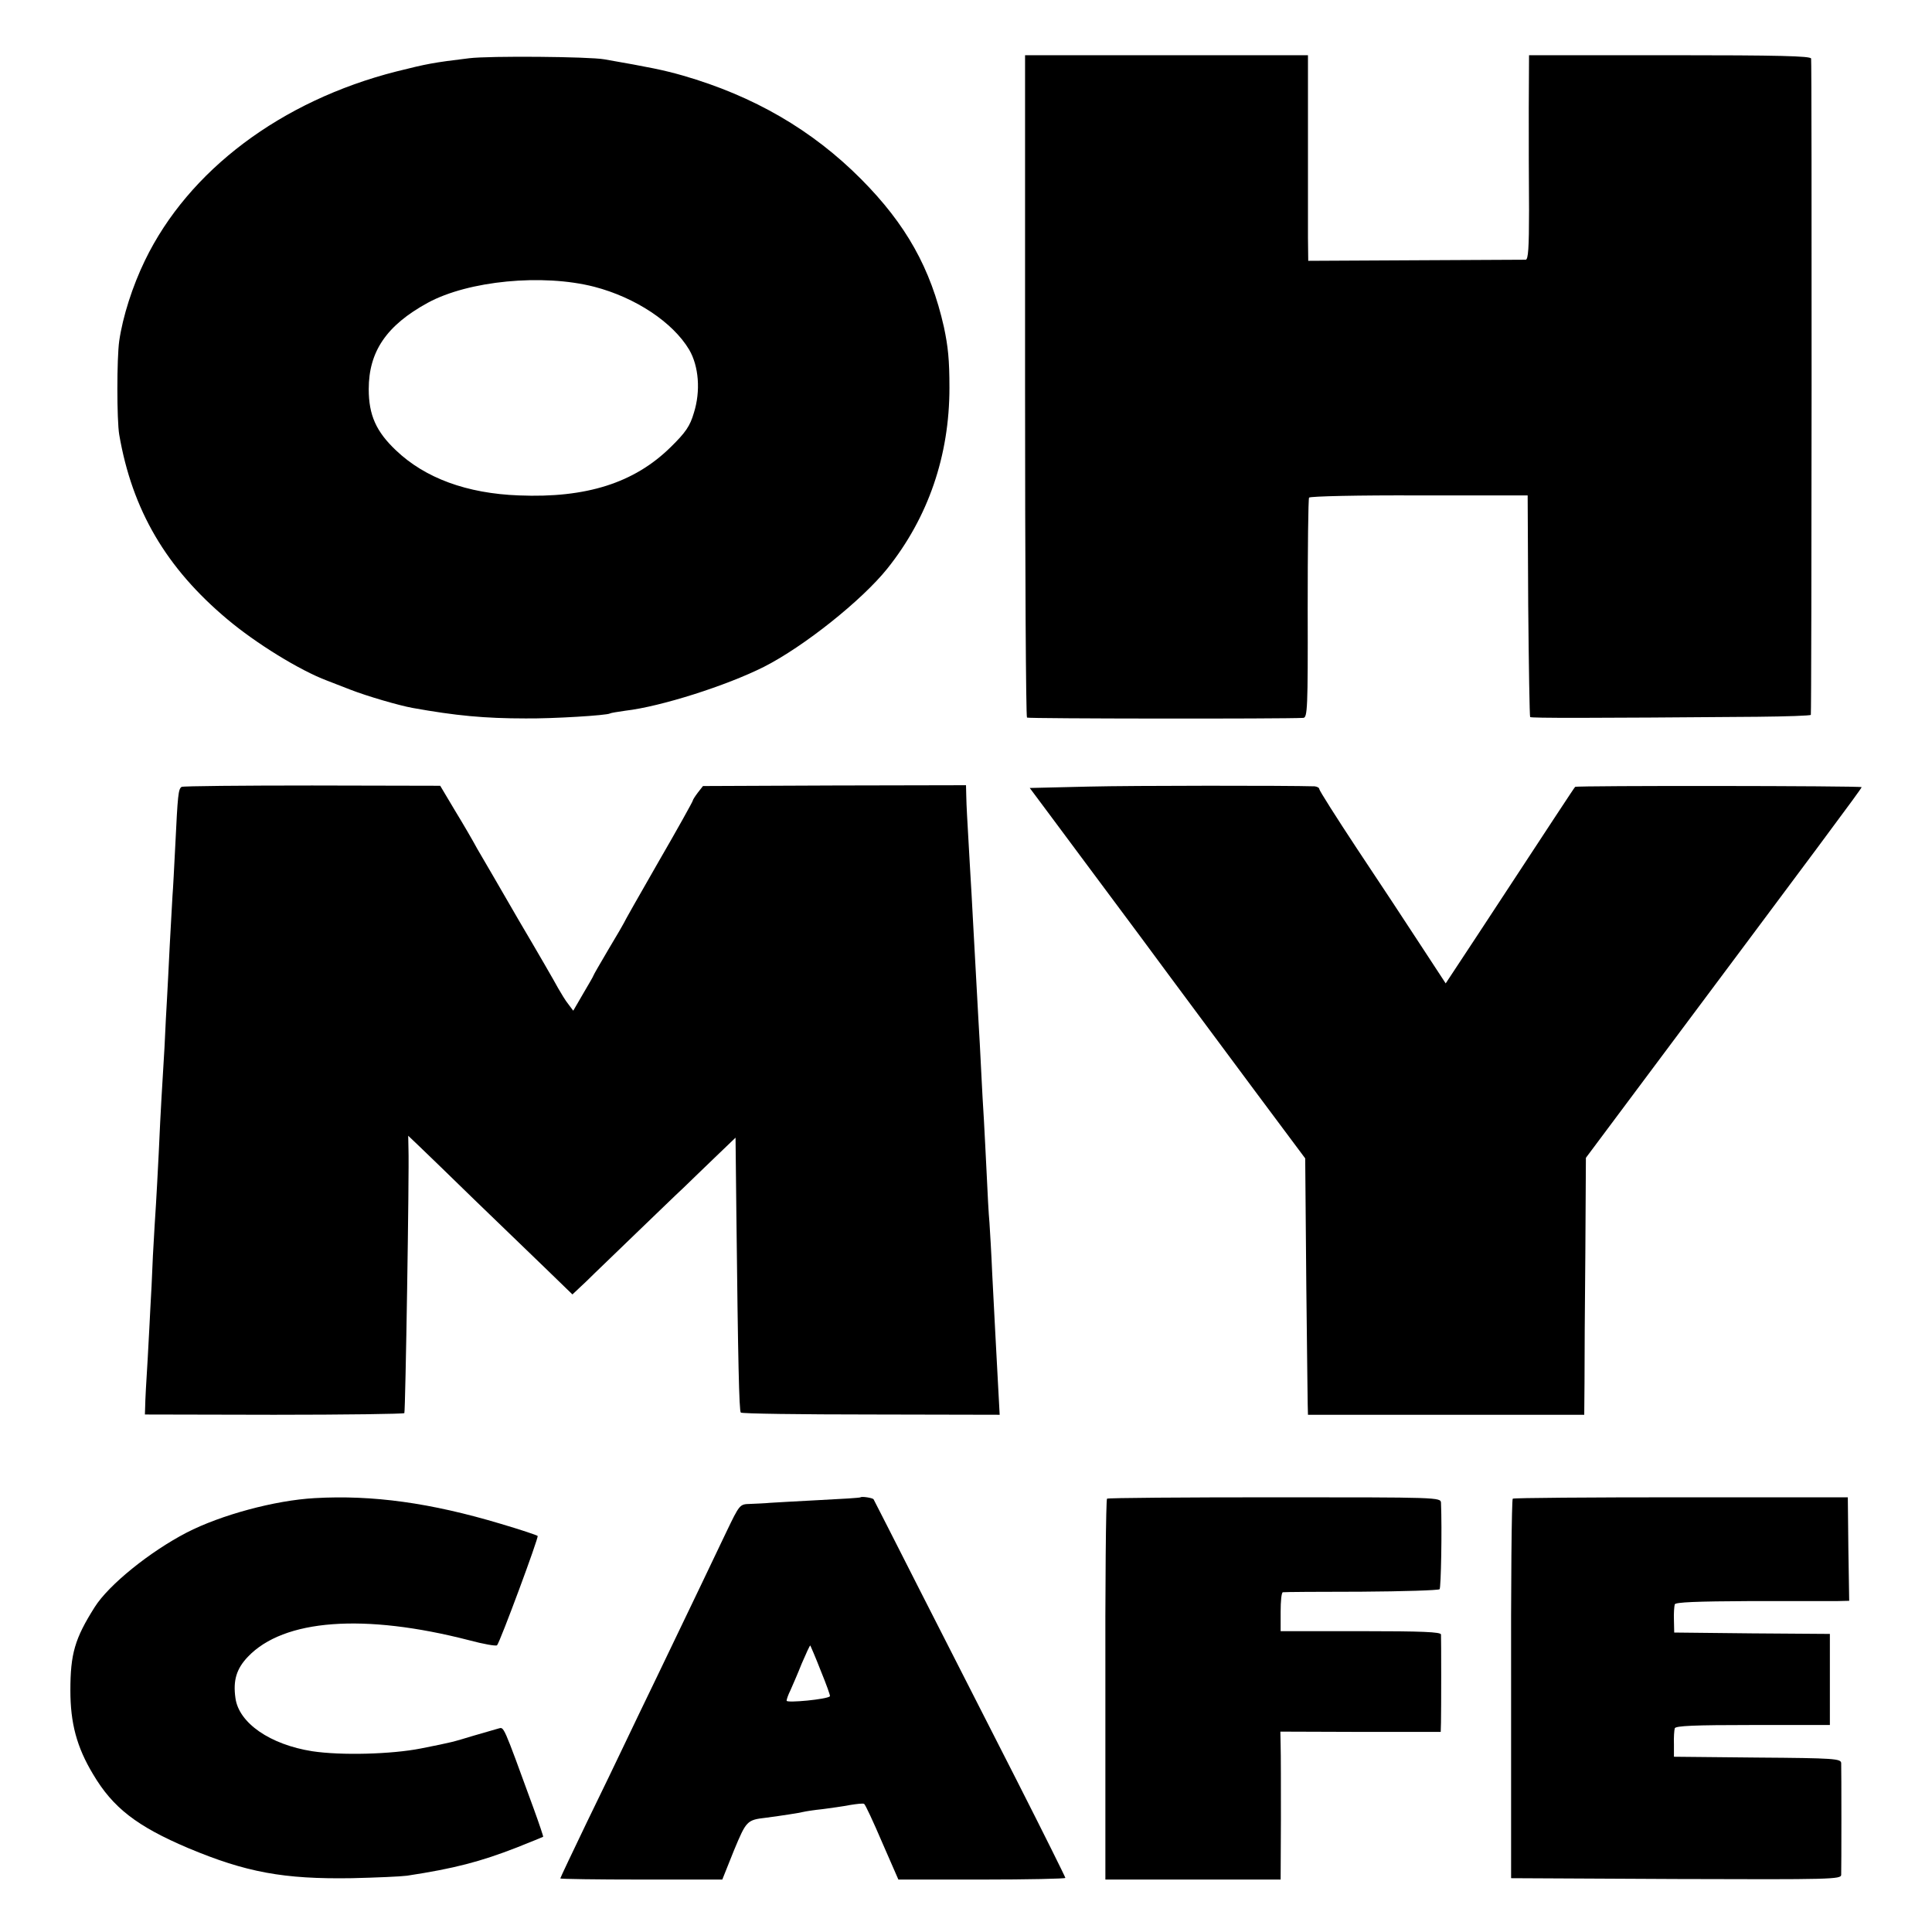 <?xml version="1.0" standalone="no"?>
<!DOCTYPE svg PUBLIC "-//W3C//DTD SVG 20010904//EN"
 "http://www.w3.org/TR/2001/REC-SVG-20010904/DTD/svg10.dtd">
<svg version="1.0" xmlns="http://www.w3.org/2000/svg"
 width="700pt" height="700pt" viewBox="0 0 700 700"
 preserveAspectRatio="xMidYMid meet">
<g transform="translate(0,700) scale(0.1,-0.1)"
fill="#000000" stroke="none">
<path d="M1700 6789 c-132 -16 -152 -20 -264 -48 -417 -106 -753 -358 -911
-685 -45 -93 -80 -202 -93 -291 -9 -63 -9 -287 0 -340 47 -273 170 -483 392
-669 102 -86 262 -185 361 -222 17 -7 55 -21 85 -33 59 -23 175 -57 225 -66
156 -28 260 -38 410 -38 100 -1 294 11 305 18 3 2 28 6 56 10 129 15 367 91
502 159 144 73 355 241 447 356 148 185 225 409 225 655 0 102 -5 149 -20 220
-48 213 -137 372 -300 536 -177 178 -389 301 -645 375 -70 20 -119 30 -285 59
-55 10 -418 13 -490 4z m453 -828 c150 -39 285 -129 344 -228 35 -60 42 -150
17 -229 -14 -48 -30 -71 -84 -124 -132 -130 -306 -185 -550 -175 -189 7 -340
63 -445 163 -72 68 -99 128 -99 222 0 136 64 231 214 313 147 80 416 106 603
58z"/>
<path d="M3714 5603 c0 -659 3 -1200 7 -1203 5 -4 928 -5 1001 -1 15 1 17 32
16 395 0 217 2 398 5 403 3 5 182 9 399 8 l393 0 2 -399 c2 -220 5 -401 7
-404 5 -4 206 -4 824 1 105 1 192 4 193 7 3 17 4 2367 1 2378 -3 9 -115 12
-513 12 l-509 0 -1 -192 c0 -106 0 -273 1 -370 0 -137 -3 -178 -12 -179 -7 0
-187 -1 -401 -2 l-387 -2 -1 85 c0 47 0 214 0 373 l0 287 -512 0 -513 0 0
-1197z"/>
<path d="M658 4149 c-12 -8 -14 -28 -23 -214 -4 -77 -8 -158 -10 -180 -1 -22
-6 -103 -10 -180 -4 -77 -8 -165 -10 -195 -2 -30 -6 -109 -9 -175 -4 -66 -9
-149 -11 -185 -2 -36 -7 -126 -10 -200 -4 -74 -8 -158 -10 -185 -2 -28 -7
-111 -11 -185 -3 -74 -7 -157 -9 -185 -1 -27 -6 -113 -10 -190 -5 -77 -9 -153
-9 -170 l-1 -30 468 -1 c258 0 470 3 472 6 4 6 18 877 15 955 l-1 50 42 -40
c23 -22 112 -108 198 -192 86 -83 201 -194 256 -247 l99 -96 51 48 c27 27 109
105 180 174 72 69 148 143 171 164 22 22 74 71 115 111 l74 71 3 -276 c6 -538
10 -713 16 -720 4 -4 217 -7 473 -7 l465 -1 -7 130 c-8 140 -9 177 -20 381 -3
72 -8 155 -10 185 -3 30 -7 109 -10 175 -3 66 -8 154 -10 195 -3 41 -7 122
-10 180 -3 58 -7 141 -10 185 -4 77 -11 204 -20 365 -2 41 -7 129 -11 195 -11
194 -12 208 -13 250 l-1 40 -477 -1 -476 -2 -18 -23 c-10 -13 -19 -27 -19 -30
0 -3 -56 -104 -125 -223 -69 -120 -125 -219 -125 -221 0 -1 -25 -44 -55 -94
-30 -51 -55 -94 -55 -96 0 -2 -17 -31 -37 -65 l-36 -62 -18 24 c-10 12 -26 39
-37 58 -10 19 -74 130 -142 245 -67 116 -135 233 -151 260 -15 28 -51 90 -81
139 l-53 89 -464 1 c-254 0 -467 -2 -473 -5z"/>
<path d="M3943 4150 l-212 -5 82 -110 c45 -60 187 -252 317 -426 129 -175 317
-427 417 -562 l182 -244 4 -464 c3 -255 5 -464 6 -465 1 0 226 0 501 0 l500 0
1 120 c0 67 1 276 3 466 l2 345 183 245 c658 881 818 1095 816 1098 -4 5
-1034 6 -1038 1 -4 -4 -80 -120 -351 -533 l-118 -179 -91 139 c-50 77 -153
233 -229 347 -76 115 -138 213 -138 218 0 5 -8 9 -17 10 -100 3 -655 3 -820
-1z"/>
<path d="M1140 1572 c-144 -8 -340 -61 -464 -125 -133 -69 -282 -189 -333
-270 -72 -114 -88 -169 -88 -302 0 -118 23 -205 82 -303 72 -122 159 -189 345
-268 210 -88 346 -113 593 -109 88 2 178 6 200 9 171 26 266 51 397 102 51 20
94 38 96 39 1 1 -14 46 -34 101 -115 315 -107 296 -129 291 -11 -3 -51 -15
-90 -26 -76 -23 -74 -23 -190 -46 -106 -21 -289 -26 -394 -10 -152 24 -266
102 -278 193 -9 64 4 106 45 149 130 137 422 158 802 60 52 -14 98 -22 101
-18 11 12 152 392 147 396 -3 3 -63 23 -134 44 -254 76 -464 105 -674 93z"/>
<path d="M3118 1575 c-1 -2 -68 -6 -148 -10 -80 -4 -161 -9 -180 -10 -19 -2
-52 -3 -72 -4 -38 -1 -38 -1 -87 -103 -48 -101 -114 -239 -253 -528 -39 -80
-89 -185 -113 -235 -23 -49 -86 -179 -139 -288 -53 -110 -96 -201 -96 -203 0
-2 132 -4 293 -4 l294 0 42 105 c45 108 47 111 116 119 61 8 118 17 135 21 8
2 39 7 69 10 30 4 75 10 100 15 25 4 49 7 52 4 4 -2 33 -64 65 -139 l59 -135
302 0 c167 0 303 3 303 6 0 3 -79 162 -176 353 -97 190 -253 497 -347 681 -93
184 -171 336 -172 338 -4 5 -43 11 -47 7z m-144 -629 c20 -49 35 -90 33 -92
-10 -11 -157 -25 -157 -16 0 5 6 22 14 38 7 16 26 59 41 97 16 37 29 66 31 65
1 -2 19 -43 38 -92z"/>
<path d="M4011 1570 c-4 -3 -7 -314 -6 -692 l0 -688 317 0 318 0 1 218 c0 119
0 240 -1 267 l-1 51 290 -1 291 0 1 35 c1 43 1 300 0 318 -1 9 -66 12 -291 12
l-290 0 0 70 c0 39 3 70 8 71 4 1 132 2 284 2 152 1 280 5 284 9 5 6 9 217 5
313 -1 20 -8 20 -602 20 -330 0 -604 -2 -608 -5z"/>
<path d="M5481 1570 c-4 -3 -7 -313 -6 -690 l0 -685 598 -3 c564 -2 597 -1
598 15 1 23 1 382 0 405 -1 16 -24 18 -303 20 l-303 3 0 45 c-1 25 1 51 3 58
3 9 69 12 283 12 l279 0 0 165 0 165 -282 2 -282 3 -1 45 c-1 25 1 50 3 57 2
8 78 11 275 12 150 0 291 0 314 0 l43 1 -3 188 -2 187 -603 0 c-332 0 -607 -2
-611 -5z"/>
</g>
</svg>
